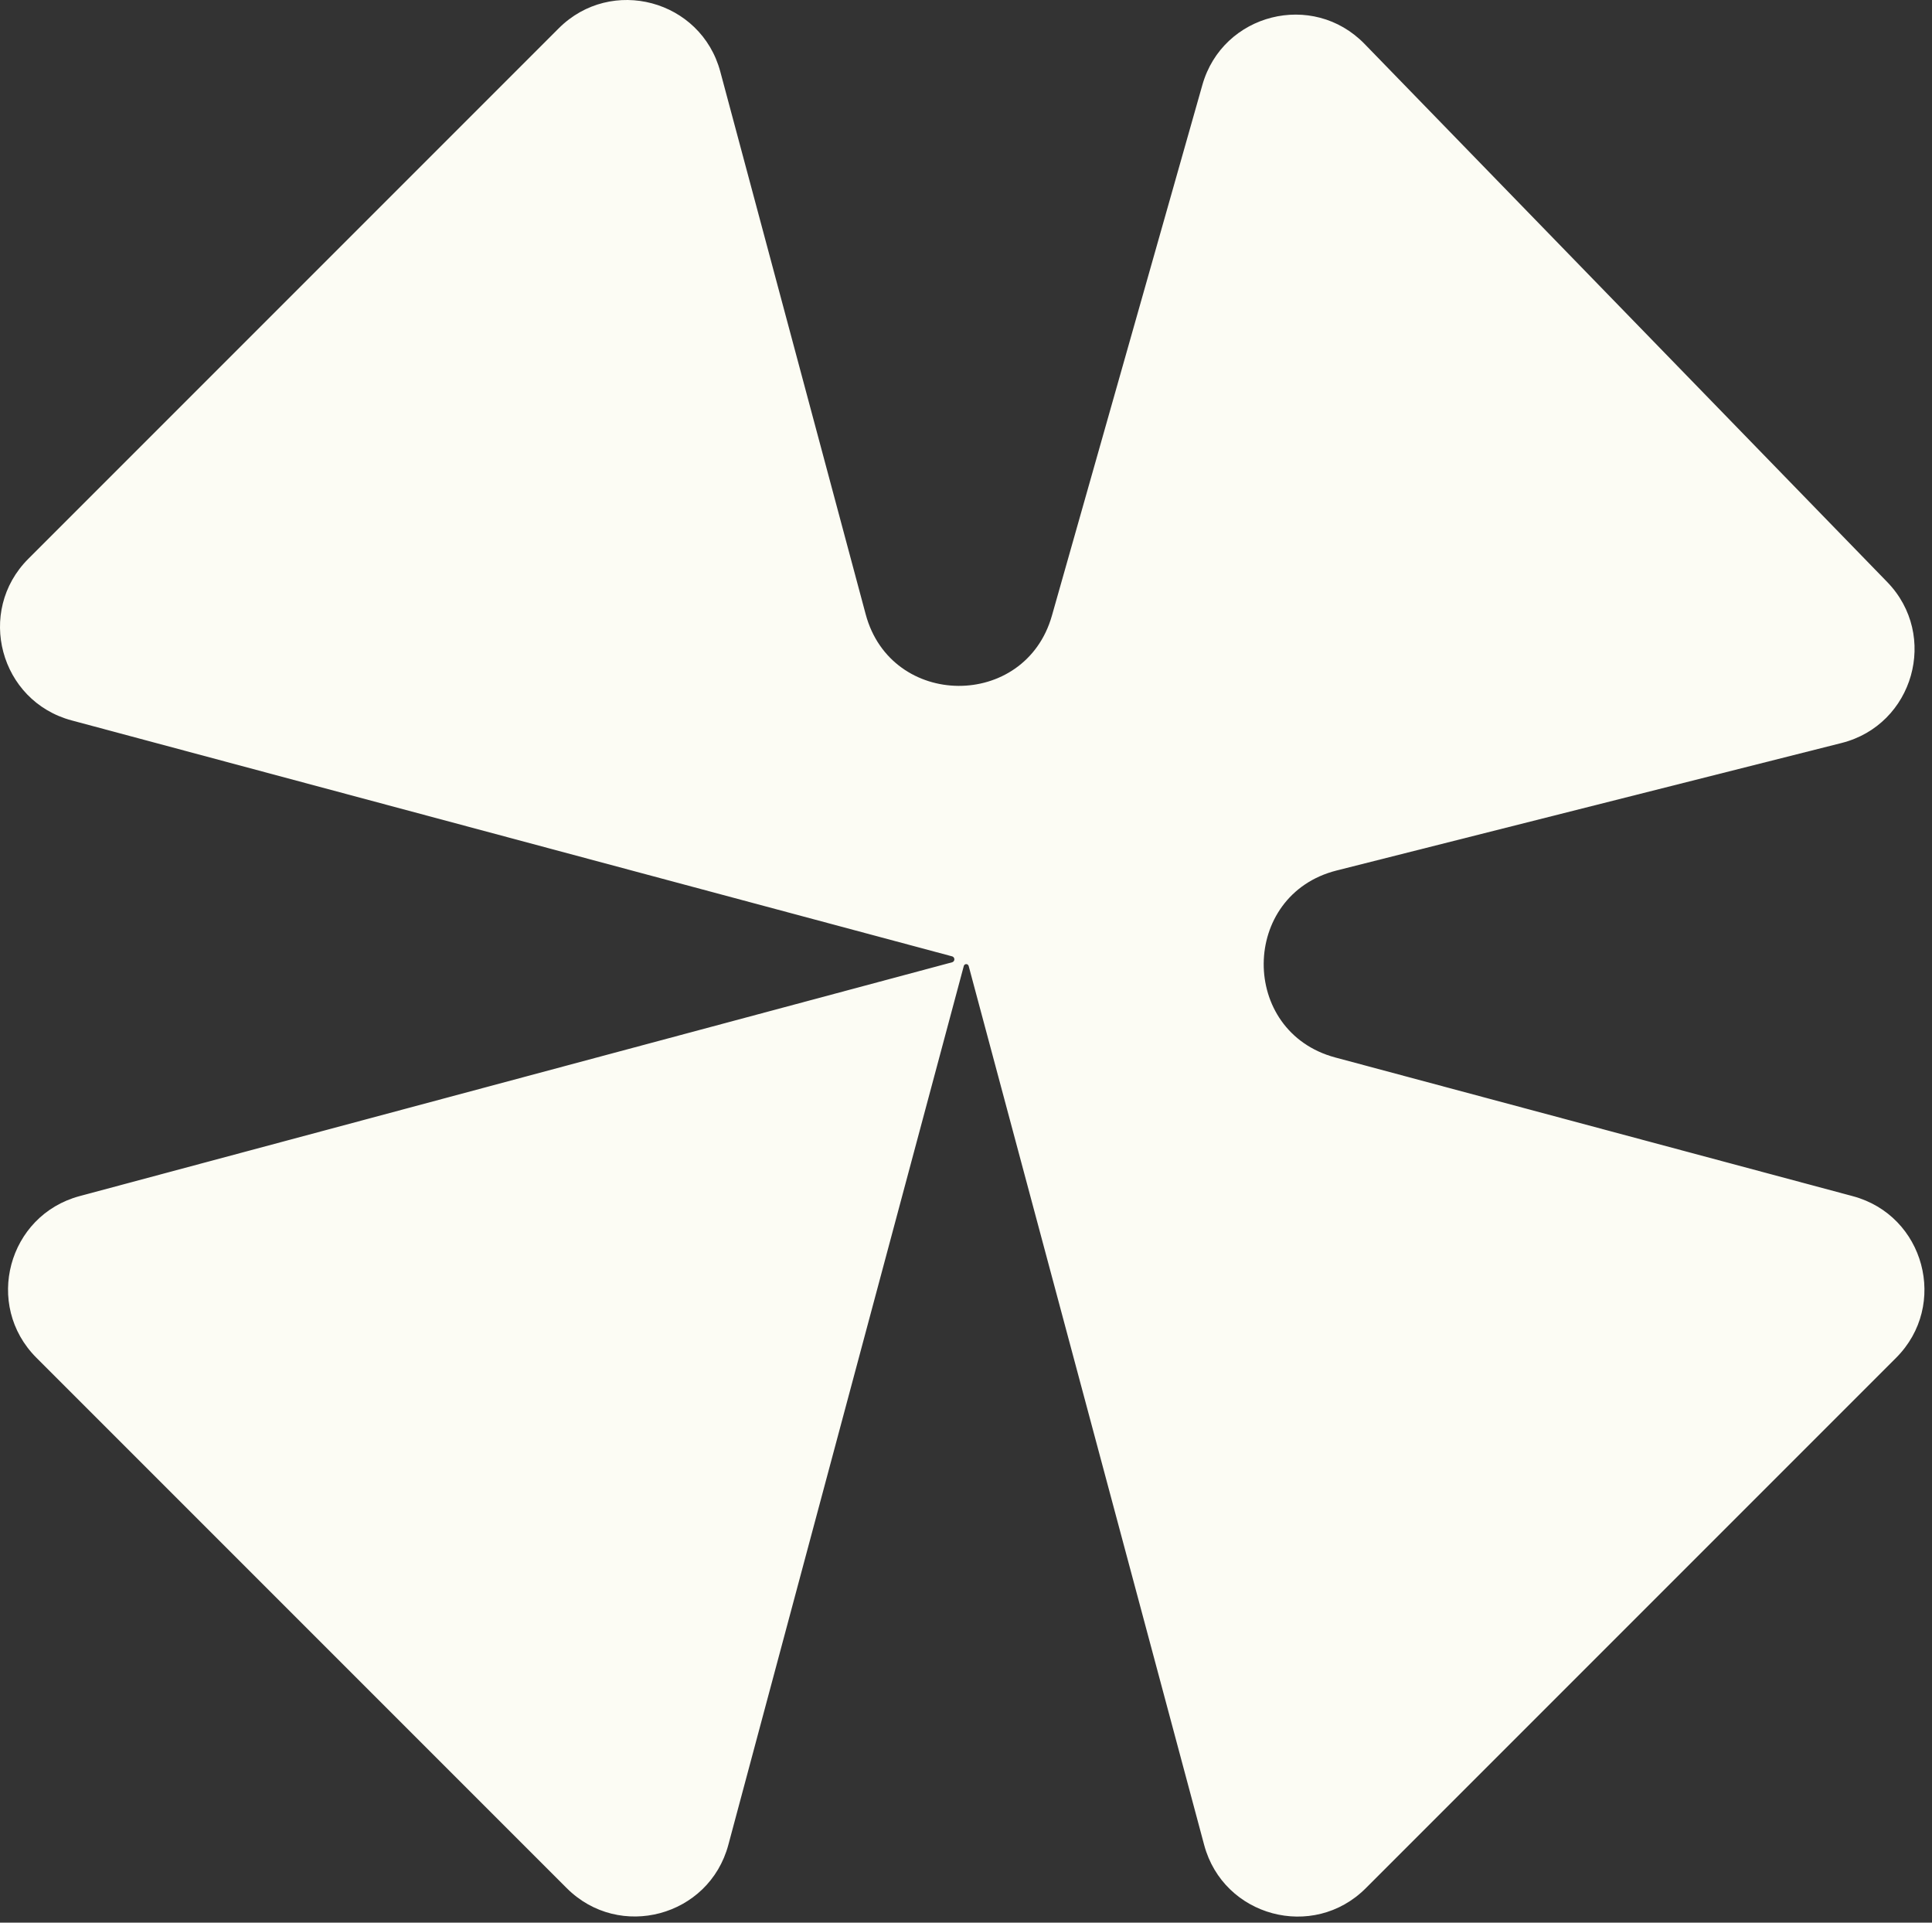 <svg width="200" height="199" viewBox="0 0 200 199" fill="none" xmlns="http://www.w3.org/2000/svg">
<rect x="0" y="0" width="200" height="199" fill="#333333" stroke="none"/>
<path fill-rule="evenodd" clip-rule="evenodd" d="M141.262 4.55C135.898 -0.972 126.569 1.384 124.469 8.79L108.895 63.719C106.125 73.488 92.243 73.388 89.615 63.579L74.566 7.418C72.574 -0.018 63.279 -2.508 57.836 2.935L2.935 57.836C-2.508 63.279 -0.018 72.574 7.418 74.566L98.559 98.987C98.731 99.034 98.831 99.211 98.783 99.382C98.752 99.489 98.668 99.573 98.559 99.602L8.25 123.8C0.814 125.793 -1.677 135.087 3.767 140.531L58.668 195.432C64.111 200.875 73.406 198.384 75.398 190.949L99.772 99.984C99.796 99.892 99.868 99.822 99.96 99.798C100.098 99.763 100.239 99.846 100.276 99.984L124.653 190.958C126.645 198.394 135.94 200.884 141.383 195.441L196.284 140.54C201.727 135.097 199.237 125.802 191.801 123.81L138.23 109.455C128.273 106.787 128.376 92.624 138.37 90.1L190.638 76.904C198.101 75.019 200.726 65.762 195.362 60.24L141.262 4.55Z" fill="#FCFCF4"/>
</svg>
